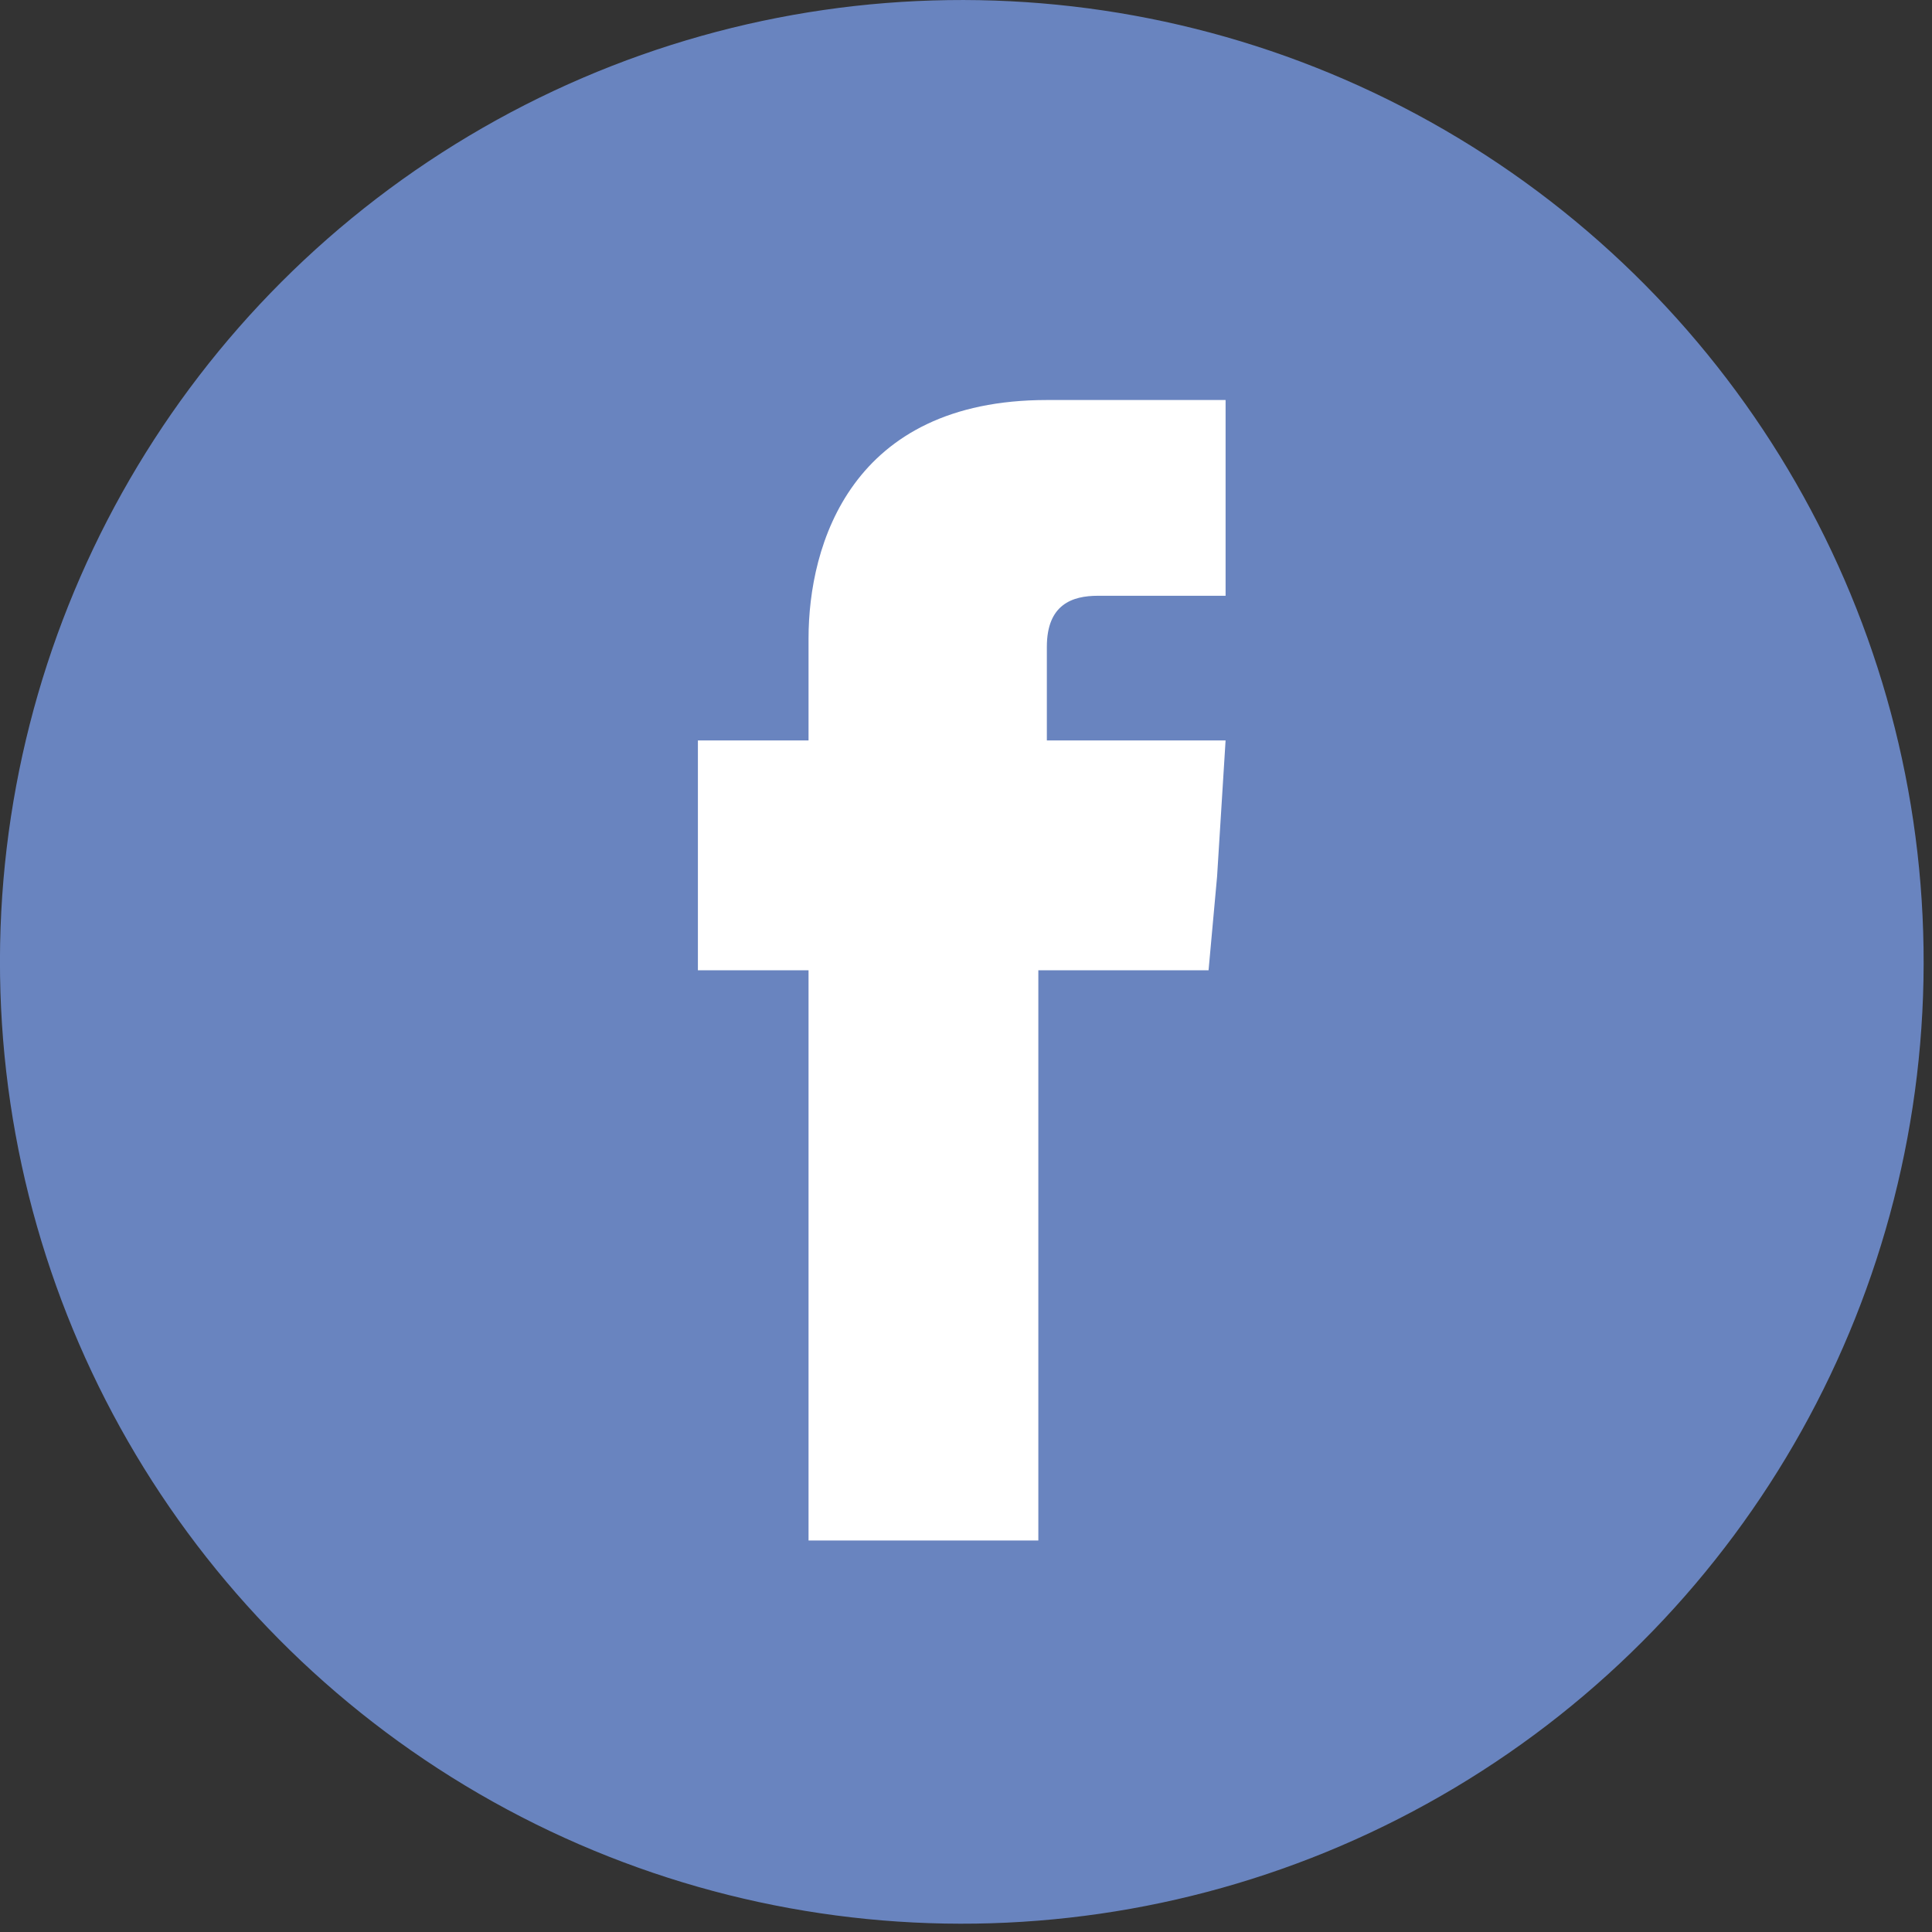 <?xml version="1.0" encoding="utf-8"?>
<!-- Generator: Adobe Illustrator 23.1.1, SVG Export Plug-In . SVG Version: 6.00 Build 0)  -->
<svg version="1.1" id="Calque_1" xmlns="http://www.w3.org/2000/svg" xmlns:xlink="http://www.w3.org/1999/xlink" x="0px" y="0px"
	 viewBox="0 0 22.7 22.7" style="enable-background:new 0 0 22.7 22.7;" xml:space="preserve">
<rect x="0" y="0" width="22.7" height="22.7" fill="#333333" stroke="none"/>
<style type="text/css">
	.st0{fill:#6984BF;}
	.st1{fill:#FFFFFF;}
</style>
<g>
	
		<ellipse id="XMLID_945_" transform="matrix(1 -1.439467e-02 1.439467e-02 1 -0.162 0.164)" class="st0" cx="11.3" cy="11.3" rx="11.3" ry="11.3"/>
	<path id="XMLID_944_" class="st1" d="M12.3,8.7V7.6c0-0.5,0.3-0.6,0.6-0.6c0.2,0,1.5,0,1.5,0V4.7l-2.1,0c-2.3,0-2.8,1.7-2.8,2.8
		v1.2H8.2v1.6v1.1h1.3c0,3,0,6.7,0,6.7h2.7c0,0,0-3.7,0-6.7h2l0.1-1.1l0.1-1.6H12.3z"/>
</g>
</svg>
